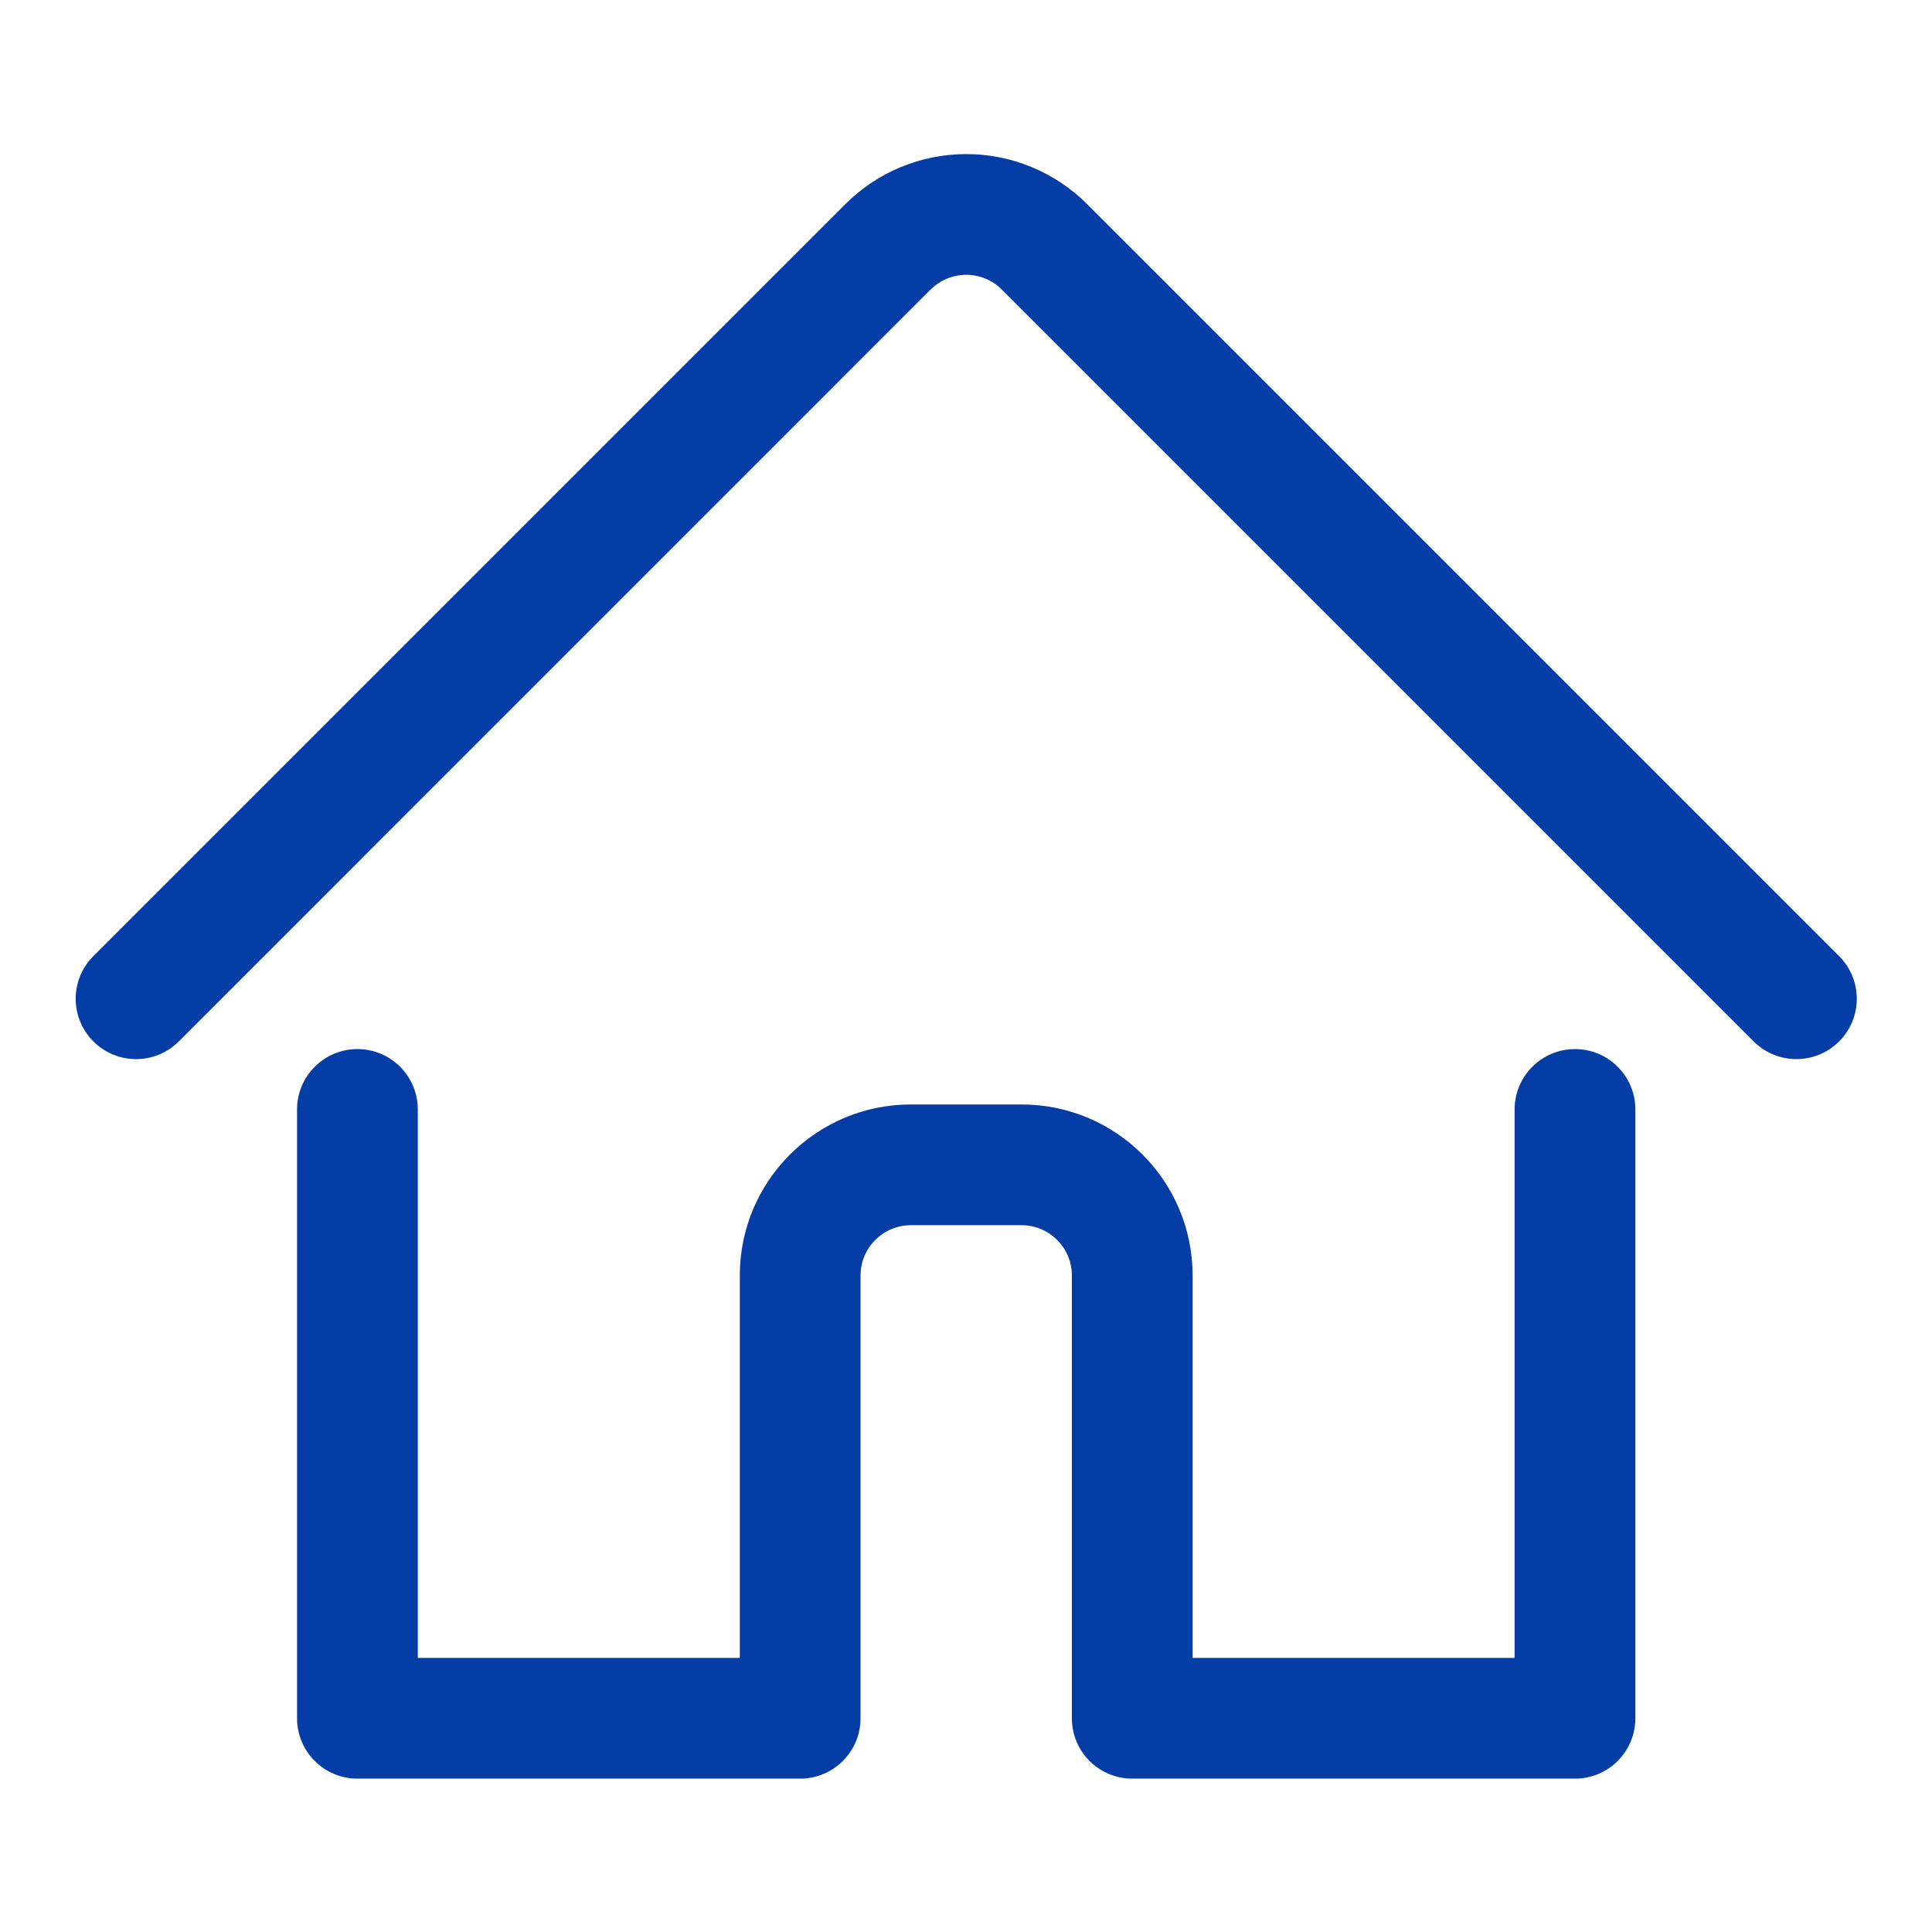 <svg width="24" height="24" viewBox="0 0 24 24" fill="none" xmlns="http://www.w3.org/2000/svg">
<path fill-rule="evenodd" clip-rule="evenodd" d="M4.44 13.032C4.854 13.032 5.19 13.368 5.19 13.782V20.595H9.19V15.845C9.19 14.671 10.142 13.72 11.315 13.72H12.69C13.864 13.72 14.815 14.671 14.815 15.845V20.595H18.815V13.782C18.815 13.368 19.151 13.032 19.565 13.032C19.98 13.032 20.315 13.368 20.315 13.782V21.345C20.315 21.759 19.98 22.095 19.565 22.095H14.065C13.651 22.095 13.315 21.759 13.315 21.345V15.845C13.315 15.499 13.035 15.22 12.69 15.22H11.315C10.97 15.22 10.69 15.499 10.69 15.845V21.345C10.69 21.759 10.354 22.095 9.94 22.095H4.44C4.026 22.095 3.69 21.759 3.69 21.345V13.782C3.69 13.368 4.026 13.032 4.44 13.032Z" fill="#053DA6"/>
<path fill-rule="evenodd" clip-rule="evenodd" d="M12.003 3.414C11.837 3.414 11.678 3.48 11.561 3.597L11.56 3.597L2.221 12.937C1.928 13.23 1.453 13.23 1.16 12.937C0.867 12.644 0.867 12.17 1.16 11.877L10.5 2.537C10.898 2.138 11.439 1.914 12.003 1.914C12.567 1.914 13.107 2.138 13.506 2.537L22.846 11.877C23.139 12.17 23.139 12.644 22.846 12.937C22.553 13.23 22.078 13.23 21.785 12.937L12.445 3.597L12.445 3.597C12.328 3.48 12.169 3.414 12.003 3.414Z" fill="#053DA6"/>
</svg>